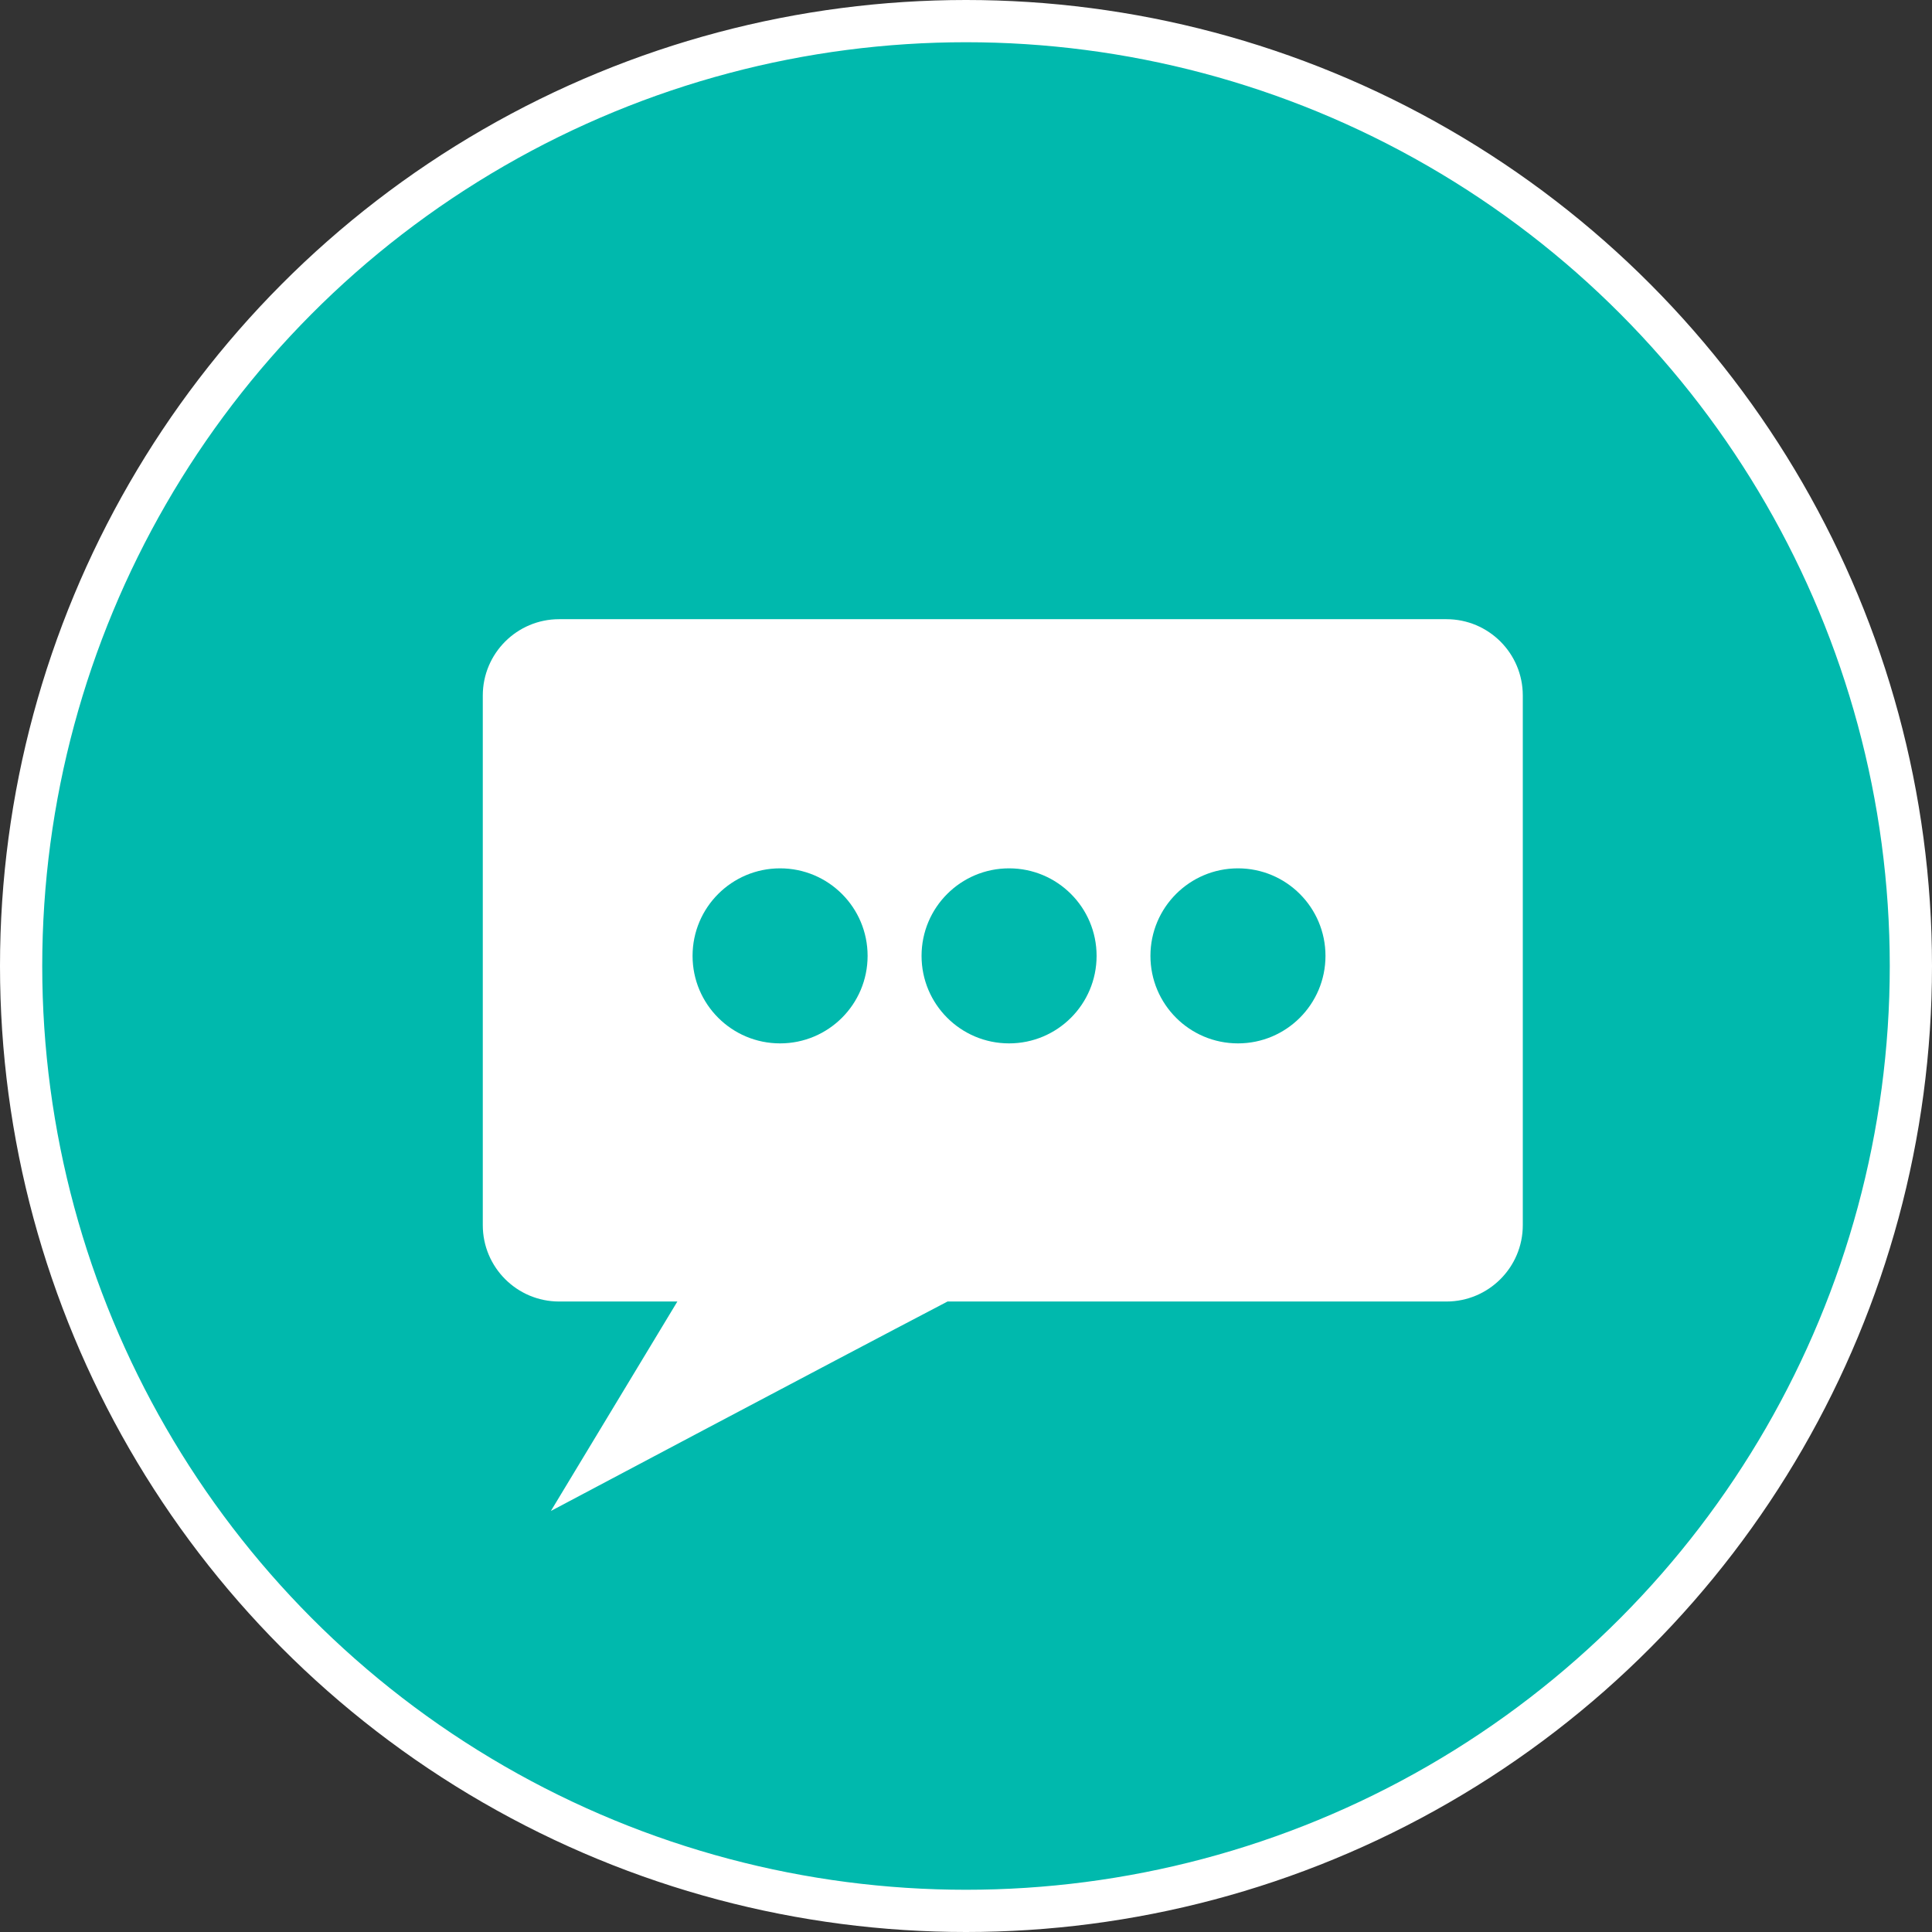<svg width="183" height="183" viewBox="0 0 183 183" fill="none" xmlns="http://www.w3.org/2000/svg">
<rect x="0" y="0" width="183" height="183" fill="#333333" stroke="none"/>
<circle cx="91.5" cy="91.5" r="89.5" fill="#00b9ad" stroke="white" stroke-width="4"/>
<path d="M137.01 58.65H52.96C48.97 58.65 45.73 61.89 45.73 65.88V116.05C45.73 120.04 48.97 123.28 52.96 123.28H64.16L52.18 143.12C52.18 143.12 78.31 129.26 89.75 123.28H137.01C141 123.28 144.24 120.04 144.24 116.05V65.88C144.24 61.88 141 58.65 137.01 58.65ZM73.89 82.25C78.47 82.25 82.18 85.96 82.18 90.54C82.18 95.12 78.47 98.83 73.89 98.83C69.31 98.83 65.6 95.12 65.6 90.54C65.6 85.96 69.31 82.25 73.89 82.25ZM95.58 98.83C91 98.83 87.29 95.12 87.29 90.54C87.29 85.96 91 82.25 95.58 82.25C100.16 82.25 103.87 85.96 103.87 90.54C103.87 95.12 100.16 98.83 95.58 98.83ZM117.26 98.83C112.68 98.83 108.97 95.12 108.97 90.54C108.97 85.96 112.68 82.25 117.26 82.25C121.84 82.25 125.55 85.96 125.55 90.54C125.55 95.12 121.84 98.83 117.26 98.83Z" fill="white"/>
</svg>
